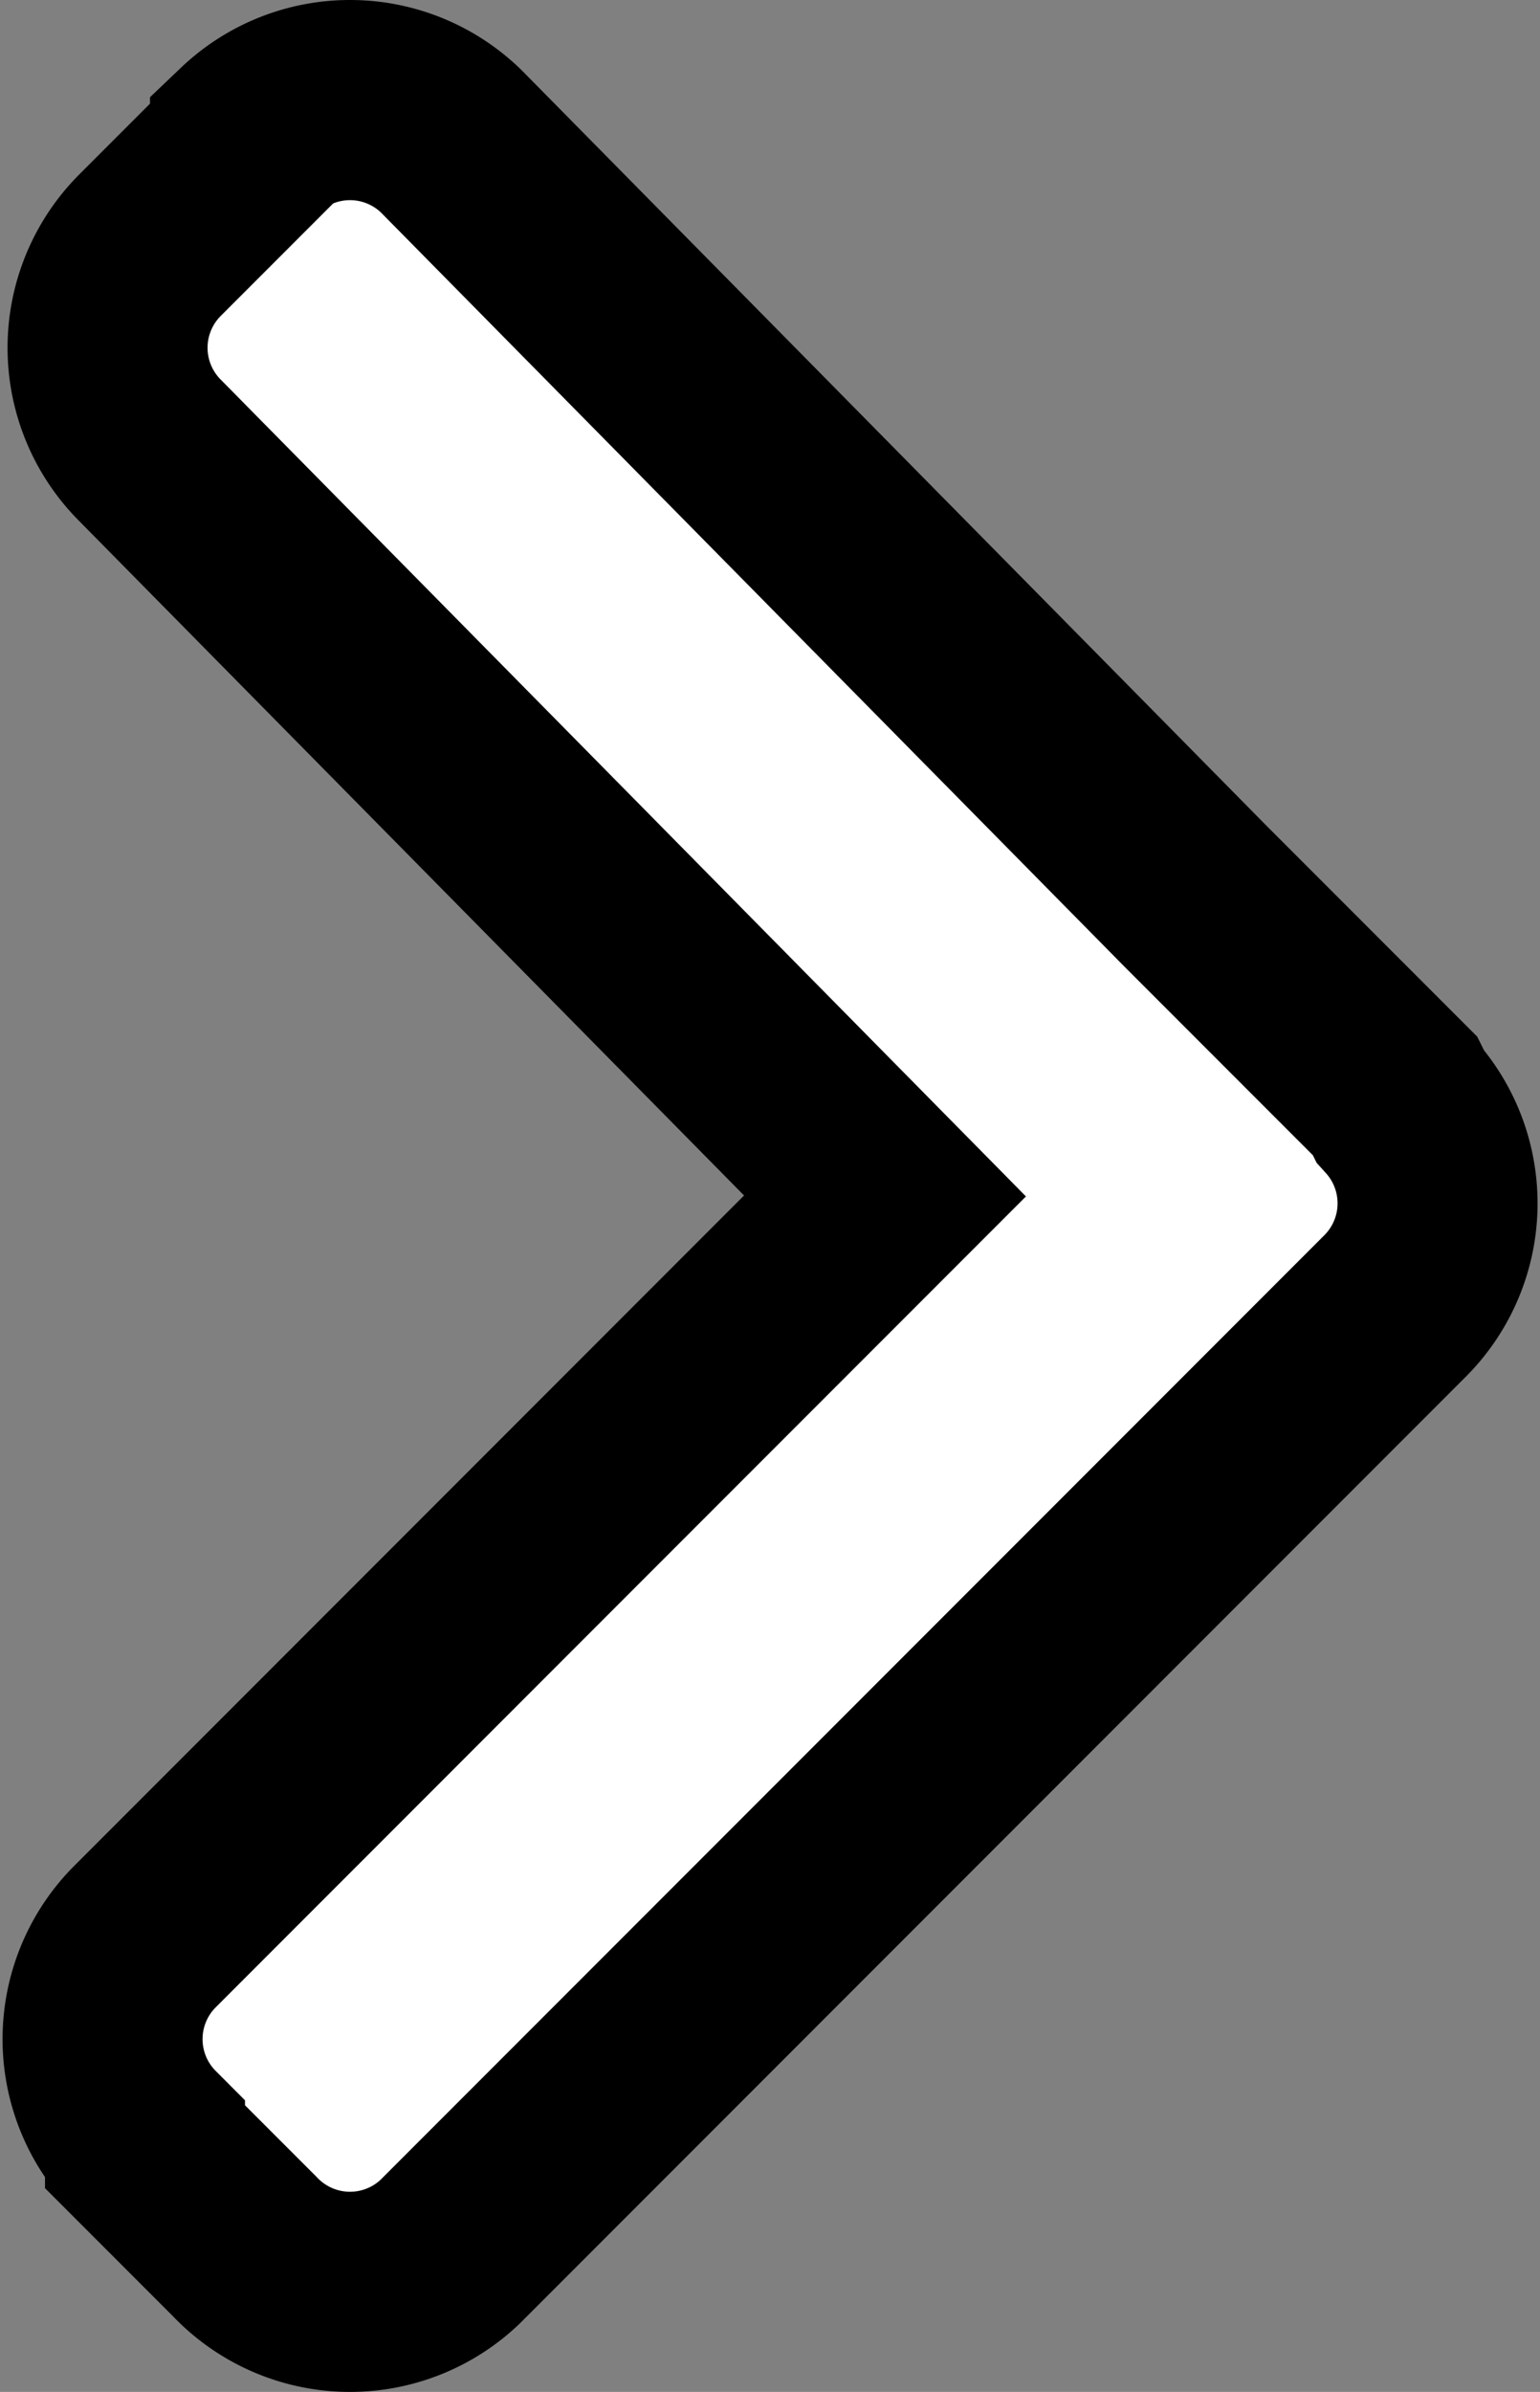 <svg id="Capa_1" data-name="Capa 1" xmlns="http://www.w3.org/2000/svg" viewBox="0 0 15.4 23.9"><rect x="0" y="0" width="15.4" height="23.9" fill="#808080" stroke="none"/><defs><style>.cls-1{fill:#fff;stroke:#000;stroke-miterlimit:10;stroke-width:2px;}</style></defs><title>flechaderechanegro</title><path class="cls-1" d="M13.1,12,5.7,19.4a1.45,1.45,0,0,0,0,2.05l0,.05,1,1a1.45,1.45,0,0,0,2.05.05l.05-.05,7.4-7.4,2-2a1.45,1.45,0,0,0,.05-2L18.2,11l-2-2L8.8,1.5a1.45,1.45,0,0,0-2.05-.05l0,.05-1,1a1.45,1.45,0,0,0,0,2.05l0,0Z" transform="translate(-4.25 -0.05)"/></svg>